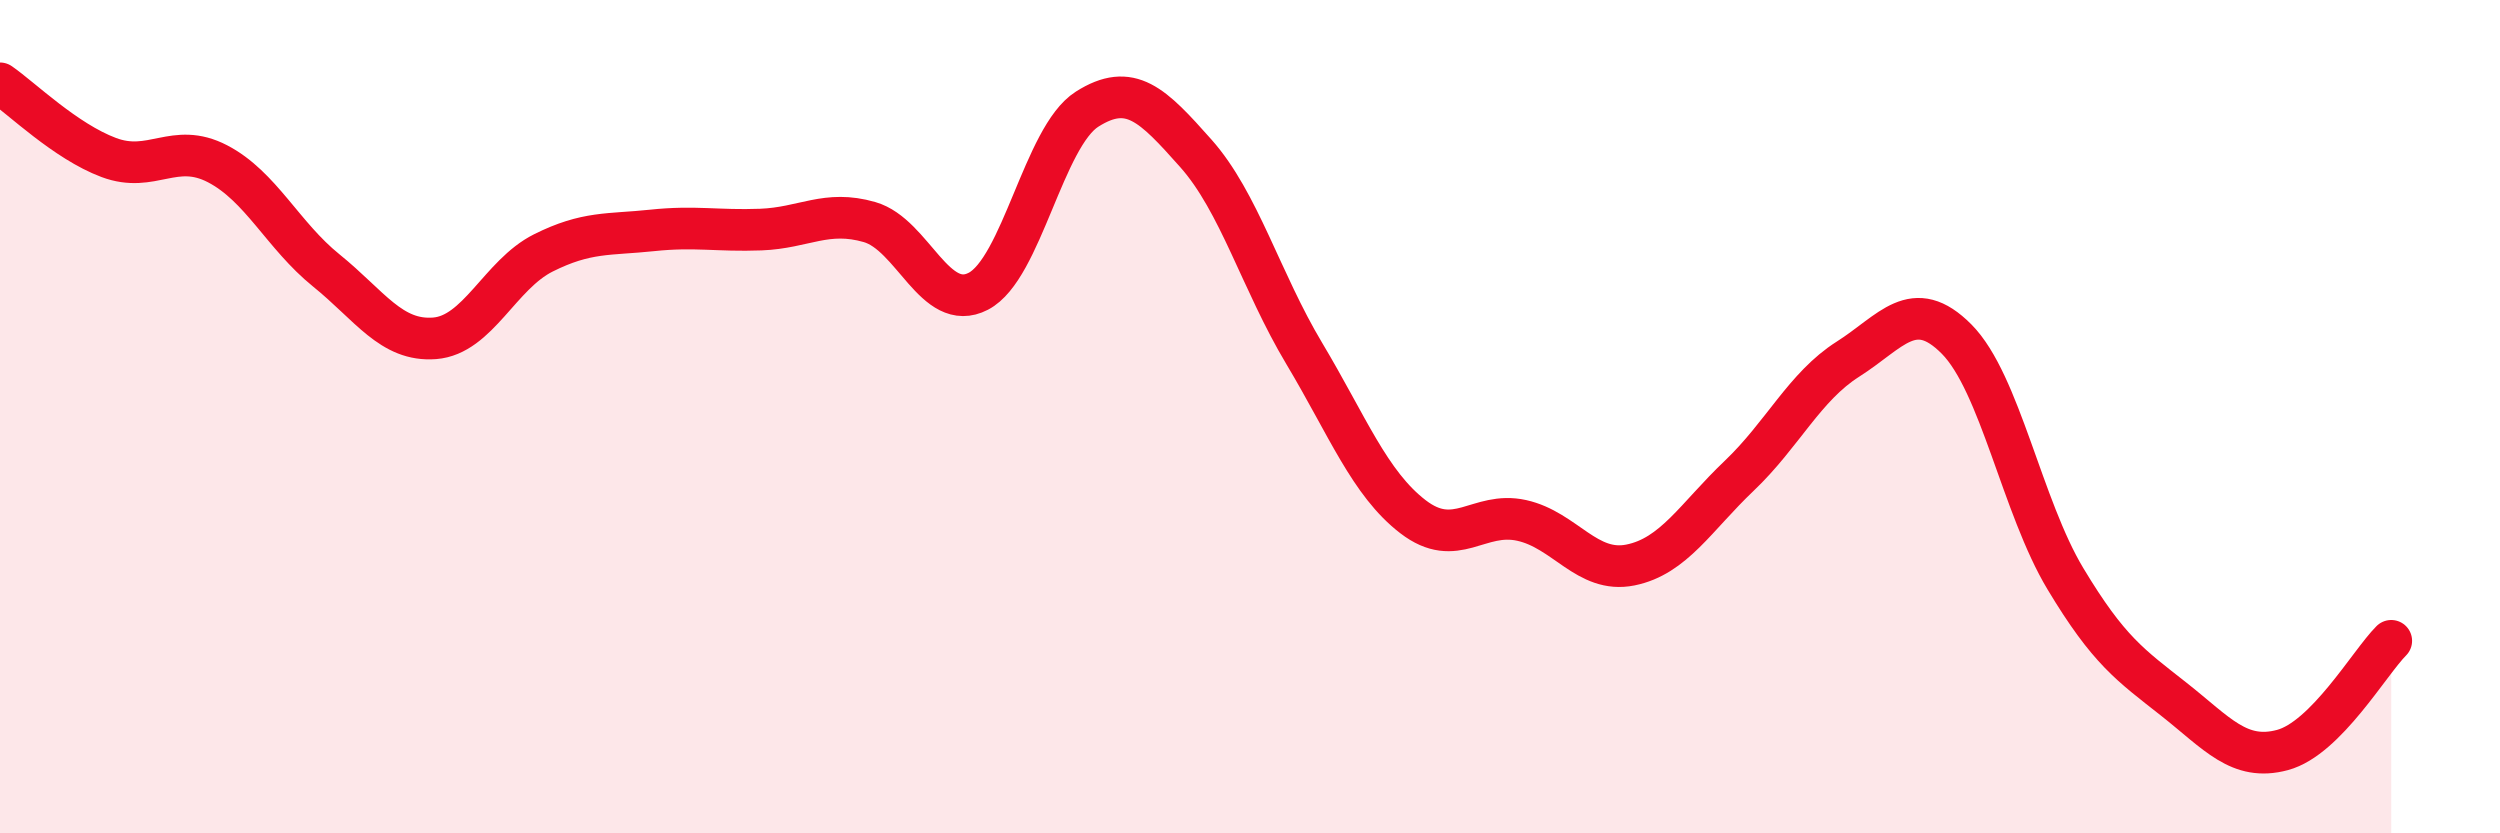 
    <svg width="60" height="20" viewBox="0 0 60 20" xmlns="http://www.w3.org/2000/svg">
      <path
        d="M 0,2 C 0.52,2.36 1.57,3.39 2.61,3.78 C 3.65,4.17 4.18,3.39 5.22,3.93 C 6.26,4.47 6.79,5.65 7.83,6.49 C 8.87,7.33 9.39,8.2 10.43,8.12 C 11.47,8.04 12,6.59 13.04,6.07 C 14.08,5.55 14.61,5.64 15.65,5.53 C 16.69,5.42 17.22,5.55 18.26,5.51 C 19.3,5.47 19.83,5.03 20.87,5.33 C 21.91,5.63 22.44,7.53 23.48,6.99 C 24.52,6.45 25.05,3.28 26.09,2.62 C 27.13,1.96 27.66,2.51 28.7,3.68 C 29.74,4.85 30.26,6.74 31.3,8.48 C 32.34,10.22 32.87,11.6 33.91,12.4 C 34.95,13.2 35.48,12.26 36.52,12.49 C 37.56,12.72 38.09,13.77 39.13,13.56 C 40.17,13.35 40.7,12.41 41.74,11.42 C 42.78,10.43 43.31,9.28 44.35,8.62 C 45.39,7.96 45.92,7.09 46.96,8.14 C 48,9.19 48.53,12.16 49.57,13.89 C 50.61,15.62 51.13,15.96 52.17,16.78 C 53.21,17.6 53.74,18.28 54.78,18 C 55.82,17.72 56.87,15.9 57.39,15.38L57.39 20L0 20Z"
        fill="#EB0A25"
        opacity="0.1"
        stroke-linecap="round"
        stroke-linejoin="round"
      />
      <path
        d="M 0,2 C 0.52,2.36 1.57,3.39 2.61,3.78 C 3.65,4.17 4.18,3.39 5.22,3.93 C 6.26,4.47 6.79,5.65 7.83,6.49 C 8.87,7.33 9.39,8.2 10.43,8.12 C 11.47,8.04 12,6.59 13.04,6.07 C 14.08,5.55 14.61,5.64 15.65,5.53 C 16.69,5.42 17.22,5.55 18.26,5.51 C 19.3,5.47 19.83,5.03 20.87,5.33 C 21.91,5.63 22.44,7.53 23.48,6.99 C 24.52,6.45 25.05,3.28 26.09,2.62 C 27.13,1.96 27.66,2.51 28.7,3.68 C 29.74,4.85 30.26,6.74 31.3,8.48 C 32.34,10.22 32.87,11.6 33.91,12.4 C 34.95,13.2 35.48,12.26 36.52,12.49 C 37.56,12.72 38.09,13.77 39.13,13.56 C 40.17,13.35 40.7,12.41 41.74,11.42 C 42.78,10.43 43.31,9.28 44.35,8.62 C 45.39,7.96 45.92,7.09 46.96,8.14 C 48,9.19 48.53,12.16 49.57,13.89 C 50.61,15.62 51.13,15.96 52.17,16.78 C 53.21,17.6 53.74,18.28 54.78,18 C 55.82,17.72 56.87,15.9 57.39,15.38"
        stroke="#EB0A25"
        stroke-width="1"
        fill="none"
        stroke-linecap="round"
        stroke-linejoin="round"
      />
    </svg>
  